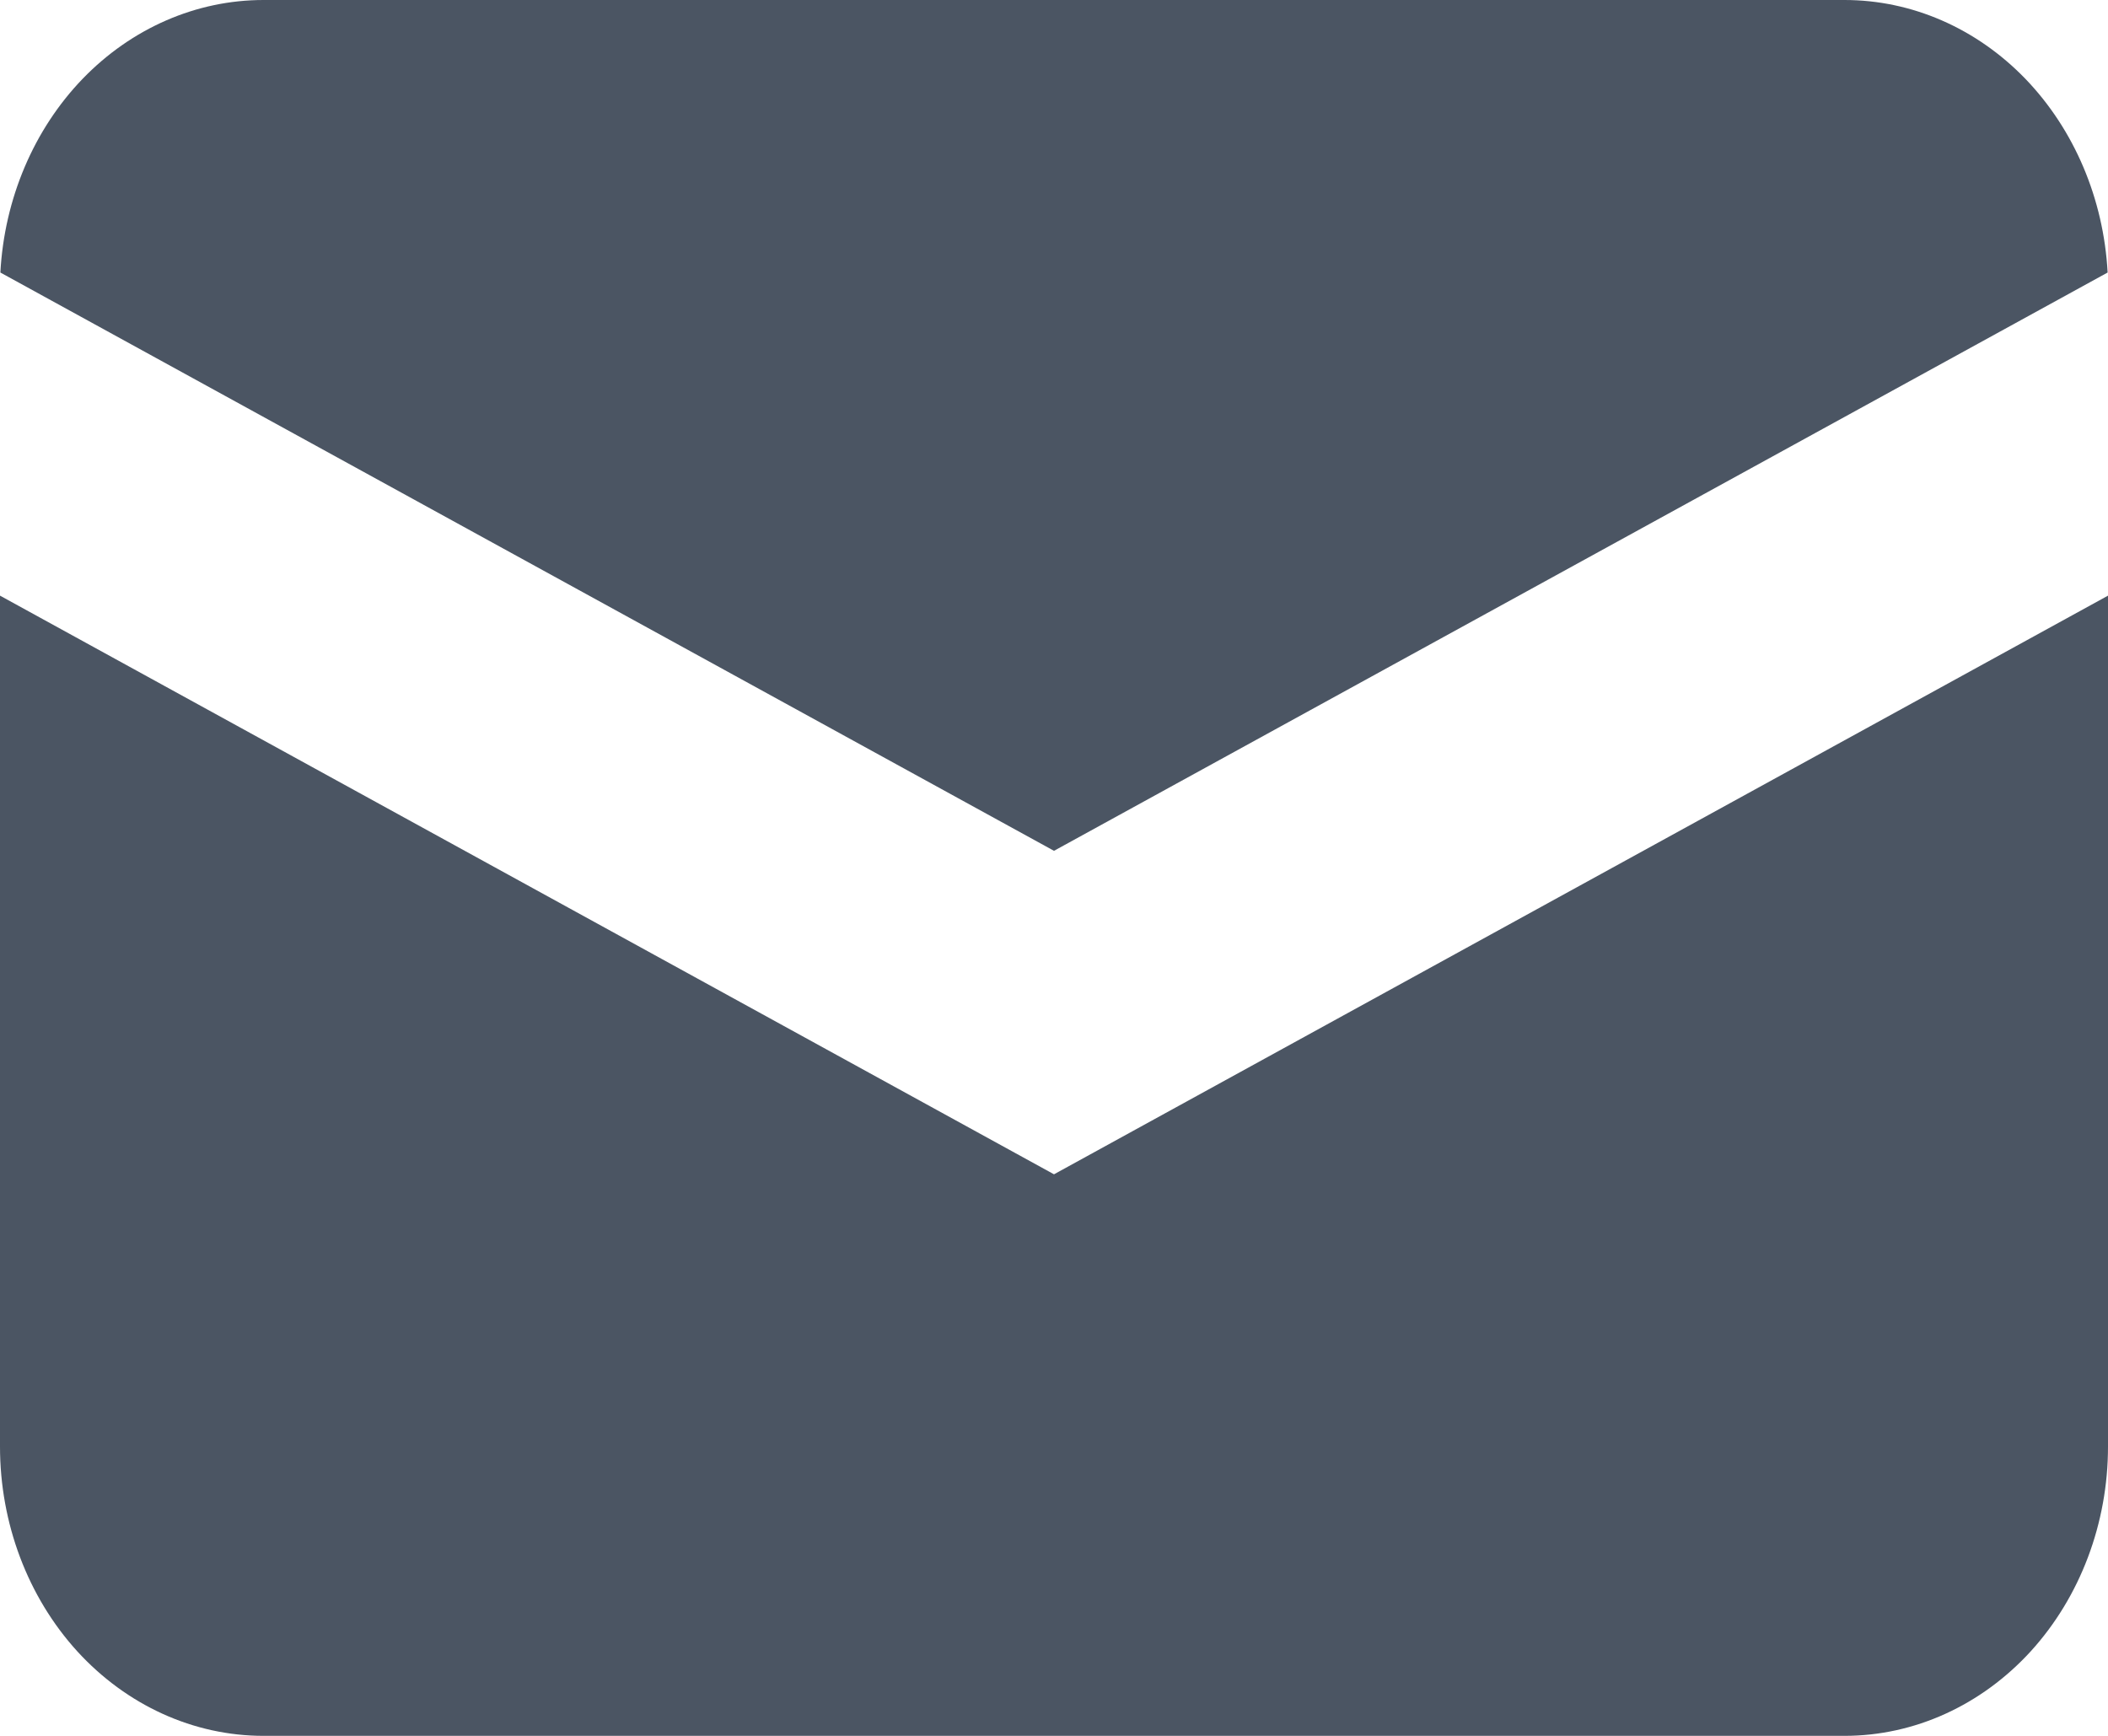 <svg width="17" height="14" viewBox="0 0 17 14" fill="none" xmlns="http://www.w3.org/2000/svg">
<path d="M0.003 2.198L8.5 6.862L16.997 2.198C16.965 1.604 16.728 1.045 16.334 0.636C15.939 0.227 15.417 -0 14.875 3.92973e-08H2.125C1.583 -0 1.061 0.227 0.666 0.636C0.272 1.045 0.035 1.604 0.003 2.198Z" fill="#4B5563"/>
<path d="M17 4.804L8.5 9.471L0 4.804V11.667C0 12.286 0.224 12.879 0.622 13.317C1.021 13.754 1.561 14 2.125 14H14.875C15.439 14 15.979 13.754 16.378 13.317C16.776 12.879 17 12.286 17 11.667V4.804Z" fill="#4B5563"/>
</svg>
